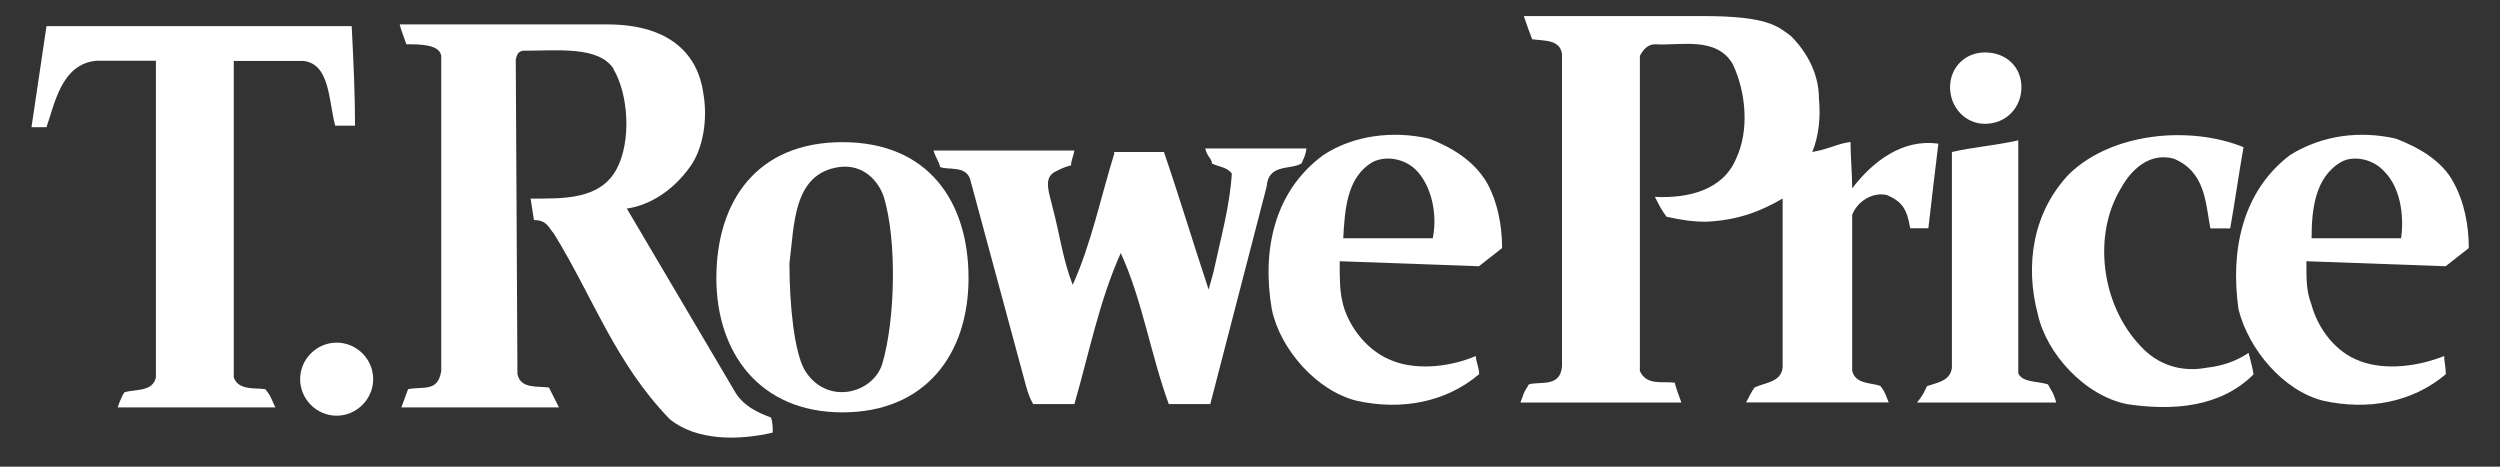 <svg width="75" height="14" viewBox="0 0 75 14" fill="none" xmlns="http://www.w3.org/2000/svg">
<rect x="0" y="0" width="75" height="14" fill="#333333" stroke="none"/>
<g clip-path="url(#clip0_48_12997)">
<path fill-rule="evenodd" clip-rule="evenodd" d="M52.083 4.76C52.483 3.915 52.383 2.769 51.983 1.923C51.488 1.077 50.392 1.378 49.647 1.328C49.447 1.328 49.296 1.478 49.196 1.678V11.13C49.397 11.581 49.892 11.431 50.242 11.481C50.275 11.614 50.342 11.813 50.442 12.076H45.614C45.764 11.631 45.764 11.726 45.865 11.531C46.215 11.431 46.81 11.631 46.86 10.986V1.628C46.81 1.178 46.315 1.228 45.965 1.178C45.898 1.011 45.815 0.779 45.714 0.482H51.087C53.029 0.482 53.323 0.783 53.724 1.077C54.174 1.528 54.569 2.173 54.569 2.969C54.619 3.514 54.569 4.065 54.369 4.56C54.914 4.46 55.114 4.31 55.515 4.26C55.515 4.66 55.565 5.205 55.565 5.651C56.21 4.805 57.106 4.16 58.151 4.31C58.051 5.105 57.951 6.001 57.851 6.847H57.306C57.206 6.251 57.056 6.051 56.611 5.851C56.166 5.751 55.715 6.051 55.565 6.446V11.125C55.665 11.525 56.11 11.476 56.41 11.576C56.51 11.726 56.51 11.676 56.661 12.071H52.383C52.483 11.87 52.567 11.722 52.634 11.626C52.934 11.476 53.429 11.476 53.479 11.03V5.957C52.784 6.357 52.139 6.602 51.193 6.652C50.793 6.652 50.448 6.602 49.997 6.502C49.847 6.301 49.797 6.201 49.647 5.906C50.642 5.957 51.688 5.706 52.083 4.76Z" fill="white"/>
<path fill-rule="evenodd" clip-rule="evenodd" d="M61.138 9.439C60.737 7.948 60.988 6.352 62.084 5.211C63.38 3.965 65.716 3.77 67.306 4.415C67.156 5.261 67.056 6.007 66.906 6.852H66.311C66.161 6.057 66.161 5.161 65.215 4.76C64.47 4.56 63.919 5.111 63.624 5.656C62.779 7.047 63.029 9.139 64.219 10.385C64.715 10.93 65.415 11.181 66.211 11.03C66.661 10.98 67.106 10.83 67.457 10.585C67.507 10.786 67.557 10.936 67.607 11.231C66.611 12.226 65.171 12.327 63.825 12.126C62.529 11.876 61.388 10.585 61.138 9.439Z" fill="white"/>
<path fill-rule="evenodd" clip-rule="evenodd" d="M60.543 11.181C60.643 11.481 61.138 11.431 61.438 11.531C61.538 11.731 61.588 11.731 61.688 12.076H57.511C57.712 11.826 57.712 11.776 57.812 11.581C58.112 11.481 58.507 11.431 58.557 11.036V4.56C59.202 4.41 59.897 4.36 60.548 4.21V11.175L60.543 11.181Z" fill="white"/>
<path fill-rule="evenodd" clip-rule="evenodd" d="M30.991 12.126C30.991 12.076 30.891 12.026 30.741 11.431L29.1 5.361C28.95 4.961 28.455 5.111 28.205 5.011C28.155 4.81 28.105 4.81 28.004 4.516H32.232C32.181 4.766 32.132 4.816 32.132 4.961C31.931 5.011 31.831 5.061 31.636 5.161C31.286 5.361 31.486 5.806 31.586 6.257C31.787 7.002 31.887 7.798 32.181 8.544C32.727 7.347 33.027 5.906 33.427 4.61V4.56H34.918C35.363 5.856 35.814 7.347 36.259 8.688L36.409 8.143C36.609 7.197 36.904 6.151 36.954 5.205C36.804 5.005 36.553 5.005 36.359 4.905C36.359 4.755 36.209 4.705 36.158 4.454H39.195C39.145 4.755 39.095 4.755 39.045 4.905C38.695 5.105 38.05 4.905 37.999 5.6L36.309 12.121H35.063C34.518 10.63 34.267 8.989 33.622 7.592C32.977 9.033 32.677 10.58 32.232 12.121H30.986L30.991 12.126Z" fill="white"/>
<path fill-rule="evenodd" clip-rule="evenodd" d="M59.547 3.714C60.192 3.714 60.643 3.219 60.643 2.618C60.643 2.018 60.198 1.573 59.547 1.573C58.952 1.573 58.502 2.023 58.502 2.618C58.502 3.214 58.952 3.714 59.547 3.714Z" fill="white"/>
<path fill-rule="evenodd" clip-rule="evenodd" d="M10.1 12.471C10.695 12.471 11.196 11.976 11.196 11.375C11.196 10.774 10.701 10.279 10.1 10.279C9.499 10.279 9.004 10.774 9.004 11.375C9.004 11.976 9.499 12.471 10.1 12.471Z" fill="white"/>
<path fill-rule="evenodd" clip-rule="evenodd" d="M21.491 8.343C21.491 6.057 22.687 4.265 25.273 4.265C27.86 4.265 29.056 6.057 29.056 8.343C29.056 10.63 27.76 12.371 25.273 12.371C22.787 12.371 21.491 10.58 21.491 8.343ZM26.464 10.93C26.864 9.589 26.909 7.197 26.514 5.906C26.364 5.456 25.919 4.911 25.173 5.011C23.783 5.211 23.833 6.752 23.683 7.898C23.683 9.194 23.833 10.535 24.128 11.081C24.773 12.177 26.169 11.826 26.464 10.93Z" fill="white"/>
<path fill-rule="evenodd" clip-rule="evenodd" d="M41.787 10.83C42.583 11.13 43.578 10.98 44.274 10.68C44.274 10.83 44.374 11.03 44.374 11.225C43.378 12.071 42.038 12.321 40.692 12.021C39.496 11.72 38.406 10.48 38.155 9.283C37.855 7.542 38.205 5.751 39.696 4.655C40.592 4.059 41.787 3.909 42.877 4.16C43.523 4.41 44.218 4.805 44.618 5.5C44.919 6.046 45.063 6.747 45.063 7.442L44.368 7.987L40.191 7.837C40.191 8.432 40.191 8.733 40.291 9.133C40.491 9.879 41.087 10.574 41.782 10.825L41.787 10.83ZM40.297 7.147H42.983C43.133 6.402 42.933 5.606 42.533 5.155C42.182 4.755 41.587 4.66 41.192 4.855C40.397 5.306 40.347 6.296 40.297 7.142V7.147Z" fill="white"/>
<path fill-rule="evenodd" clip-rule="evenodd" d="M18.404 2.073C18.849 2.819 18.949 4.215 18.504 5.061C18.009 6.007 16.864 5.957 15.918 5.957L16.018 6.602C16.419 6.602 16.469 6.852 16.613 7.002C17.809 8.944 18.454 10.886 20.095 12.577C20.891 13.222 22.137 13.222 23.182 12.978C23.182 12.827 23.182 12.677 23.132 12.527C22.732 12.377 22.287 12.177 22.036 11.731L18.805 6.257C19.5 6.157 20.195 5.712 20.696 5.011C21.096 4.466 21.241 3.57 21.096 2.774C20.946 1.728 20.201 0.732 18.21 0.732H11.991C12.041 0.933 12.091 1.033 12.191 1.328C12.592 1.328 13.187 1.328 13.237 1.678V11.13C13.137 11.776 12.692 11.581 12.242 11.676L12.041 12.221H16.769C16.636 11.954 16.535 11.755 16.469 11.626C16.118 11.576 15.623 11.676 15.523 11.225L15.473 1.773C15.523 1.623 15.523 1.573 15.673 1.522C16.719 1.522 17.959 1.372 18.41 2.068L18.404 2.073Z" fill="white"/>
<path fill-rule="evenodd" clip-rule="evenodd" d="M70.788 10.83C71.584 11.13 72.579 10.98 73.325 10.68C73.325 10.83 73.375 11.03 73.375 11.225C72.379 12.071 71.039 12.321 69.693 12.021C68.497 11.72 67.457 10.48 67.156 9.283C66.906 7.542 67.256 5.751 68.697 4.655C69.643 4.059 70.788 3.909 71.879 4.16C72.524 4.41 73.269 4.805 73.62 5.5C73.92 6.046 74.064 6.747 74.064 7.442L73.369 7.987L69.192 7.837C69.192 8.432 69.192 8.733 69.342 9.133C69.542 9.879 70.088 10.574 70.783 10.825L70.788 10.83ZM69.348 7.147H72.034C72.134 6.402 71.984 5.606 71.539 5.155C71.189 4.755 70.594 4.66 70.243 4.855C69.448 5.306 69.348 6.296 69.348 7.142V7.147Z" fill="white"/>
<path fill-rule="evenodd" clip-rule="evenodd" d="M7.013 1.823V11.325C7.163 11.726 7.658 11.626 7.959 11.676C8.109 11.876 8.059 11.776 8.259 12.221H3.531C3.598 12.021 3.665 11.87 3.731 11.77C4.032 11.67 4.577 11.77 4.677 11.325V1.823H2.886C1.84 1.923 1.64 3.119 1.395 3.815H0.945C1.095 2.819 1.245 1.778 1.395 0.783H10.551C10.601 1.778 10.651 2.824 10.651 3.77H10.056C9.855 3.025 9.905 1.929 9.11 1.828H7.019L7.013 1.823Z" fill="white"/>
</g>
<defs>
<clipPath id="clip0_48_12997">
<rect width="73.125" height="12.646" fill="white" transform="translate(0.945 0.482)"/>
</clipPath>
</defs>
</svg>
